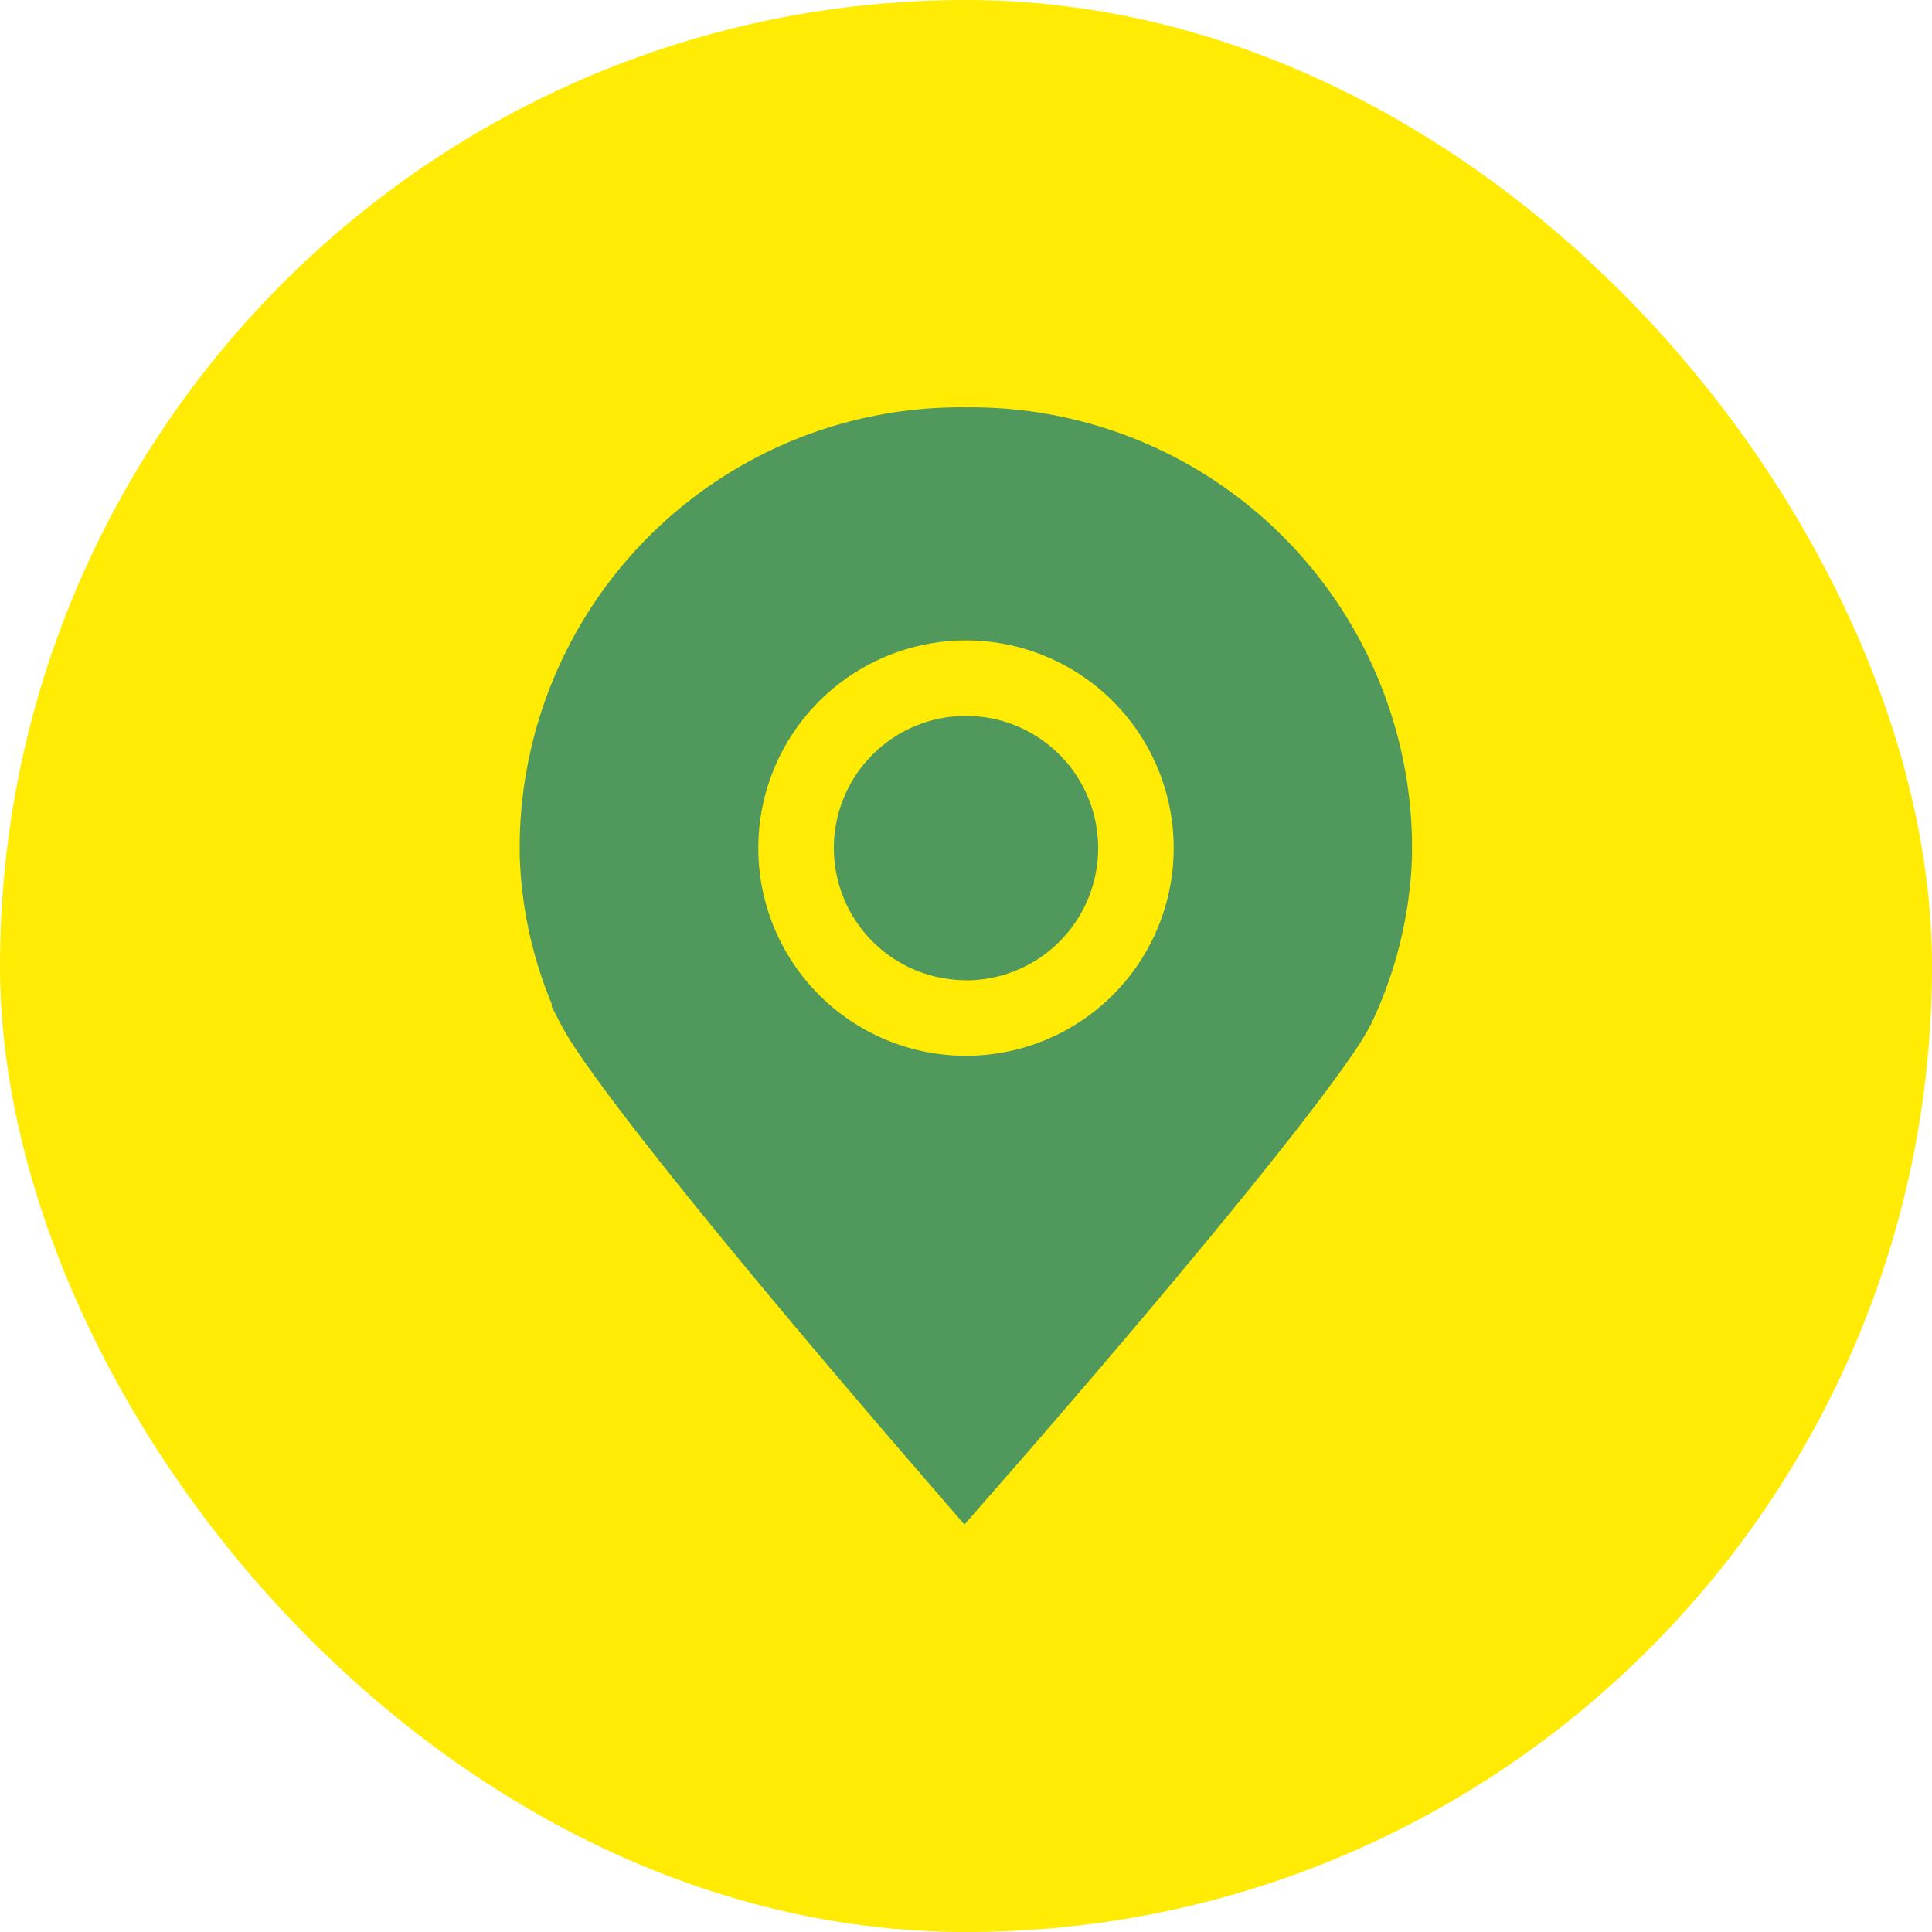 <svg xmlns="http://www.w3.org/2000/svg" id="Component_5_48" data-name="Component 5 &#x2013; 48" width="40" height="40" viewBox="0 0 40 40"><rect id="Rectangle_8510" data-name="Rectangle 8510" width="40" height="40" rx="20" fill="#ffeb03"></rect><g id="Group_35377" data-name="Group 35377" transform="translate(-5.329 8.434)"><g id="Group_35377-2" data-name="Group 35377" transform="translate(16.089 0)"><path id="Path_53131" data-name="Path 53131" d="M25.328,0a9.128,9.128,0,0,0-9.239,8.991c0,.053,0,.117,0,.187,0,.029,0,.058,0,.086a8.688,8.688,0,0,0,.664,3.091v.055l.163.314a5.746,5.746,0,0,0,.318.537c.333.5.825,1.164,1.462,1.979l.071.09,0,0c1.819,2.319,4.4,5.336,5.439,6.537l1.09,1.263,1.1-1.258c1.057-1.214,3.714-4.291,5.558-6.637.64-.812,1.113-1.447,1.446-1.94.094-.139.182-.284.262-.43l.018-.033L33.7,12.8a8.716,8.716,0,0,0,.863-3.5V9.271c0-.086,0-.178,0-.28A9.128,9.128,0,0,0,25.328,0Z" transform="translate(-16.089 0)" fill="#50985b"></path></g><g id="Group_35378" data-name="Group 35378" transform="translate(21.029 4.825)"><path id="Path_53132" data-name="Path 53132" d="M56.8,34.862a4.3,4.3,0,1,0,4.3,4.3A4.3,4.3,0,0,0,56.8,34.862Zm0,7.035a2.736,2.736,0,1,1,2.736-2.736A2.736,2.736,0,0,1,56.8,41.9Z" transform="translate(-52.5 -34.862)" fill="#ffeb03"></path></g></g></svg>